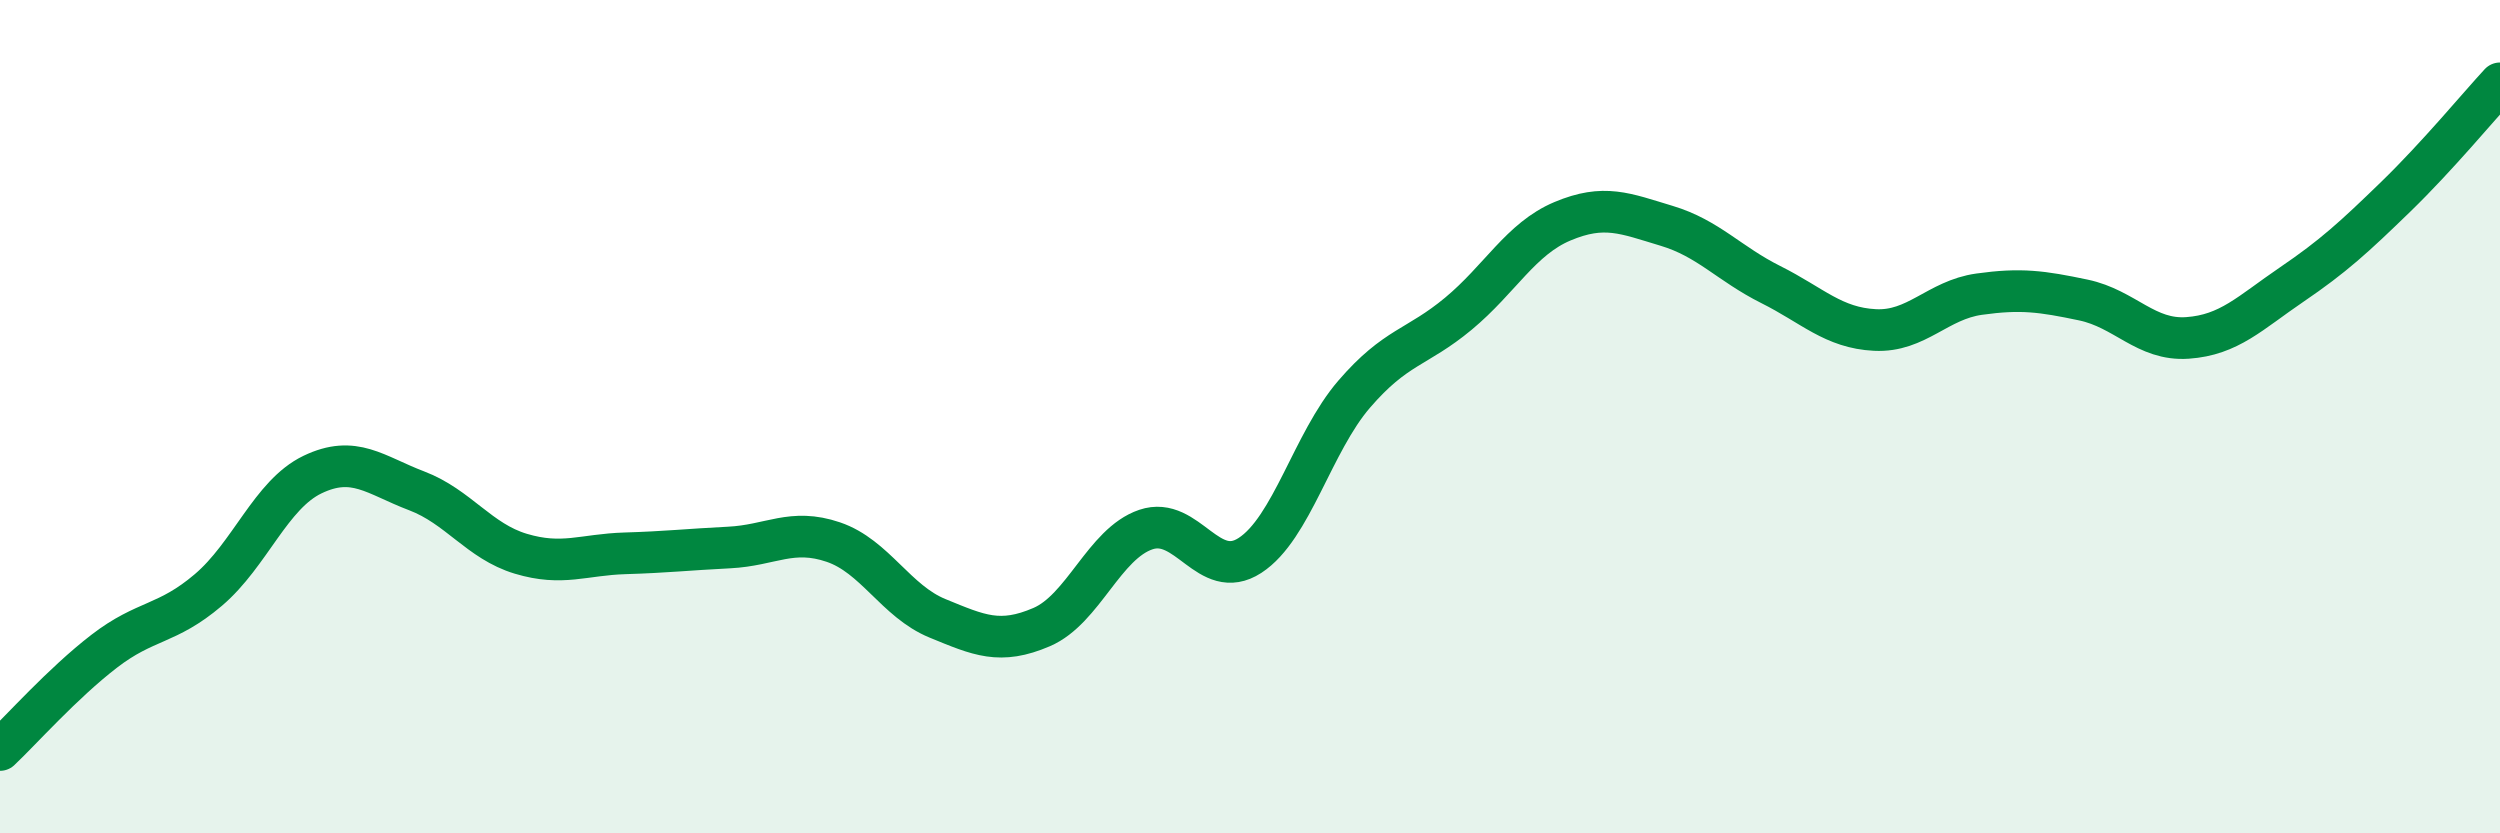 
    <svg width="60" height="20" viewBox="0 0 60 20" xmlns="http://www.w3.org/2000/svg">
      <path
        d="M 0,18 C 0.5,17.53 1.5,16.4 2.5,15.63 C 3.5,14.86 4,15.01 5,14.16 C 6,13.31 6.5,11.87 7.5,11.39 C 8.5,10.91 9,11.4 10,11.78 C 11,12.16 11.5,12.99 12.5,13.29 C 13.5,13.59 14,13.31 15,13.28 C 16,13.25 16.5,13.19 17.5,13.14 C 18.5,13.09 19,12.67 20,13.01 C 21,13.35 21.5,14.43 22.5,14.84 C 23.5,15.25 24,15.48 25,15.05 C 26,14.62 26.5,13.05 27.5,12.71 C 28.5,12.37 29,13.98 30,13.33 C 31,12.68 31.5,10.62 32.5,9.46 C 33.5,8.3 34,8.36 35,7.53 C 36,6.7 36.5,5.73 37.5,5.31 C 38.5,4.89 39,5.12 40,5.42 C 41,5.72 41.5,6.33 42.5,6.83 C 43.5,7.33 44,7.87 45,7.92 C 46,7.97 46.5,7.2 47.5,7.06 C 48.5,6.92 49,6.99 50,7.2 C 51,7.41 51.5,8.18 52.5,8.11 C 53.5,8.04 54,7.51 55,6.83 C 56,6.15 56.5,5.69 57.5,4.72 C 58.5,3.75 59.5,2.54 60,2L60 20L0 20Z"
        fill="#008740"
        opacity="0.1"
        stroke-linecap="round"
        stroke-linejoin="round"
      />
      <path
        d="M 0,18 C 0.5,17.53 1.5,16.4 2.5,15.63 C 3.5,14.86 4,15.01 5,14.16 C 6,13.31 6.5,11.87 7.5,11.39 C 8.5,10.91 9,11.4 10,11.78 C 11,12.16 11.5,12.99 12.5,13.29 C 13.5,13.59 14,13.31 15,13.28 C 16,13.25 16.5,13.19 17.5,13.14 C 18.5,13.09 19,12.67 20,13.01 C 21,13.35 21.5,14.43 22.5,14.84 C 23.5,15.25 24,15.48 25,15.05 C 26,14.62 26.5,13.05 27.5,12.71 C 28.5,12.37 29,13.98 30,13.33 C 31,12.68 31.5,10.62 32.5,9.46 C 33.5,8.3 34,8.36 35,7.53 C 36,6.7 36.5,5.73 37.5,5.31 C 38.5,4.89 39,5.12 40,5.42 C 41,5.72 41.5,6.33 42.5,6.83 C 43.5,7.33 44,7.87 45,7.92 C 46,7.97 46.5,7.2 47.5,7.06 C 48.5,6.92 49,6.99 50,7.2 C 51,7.41 51.5,8.18 52.5,8.11 C 53.5,8.04 54,7.51 55,6.83 C 56,6.15 56.5,5.69 57.5,4.72 C 58.5,3.75 59.5,2.54 60,2"
        stroke="#008740"
        stroke-width="1"
        fill="none"
        stroke-linecap="round"
        stroke-linejoin="round"
      />
    </svg>
  